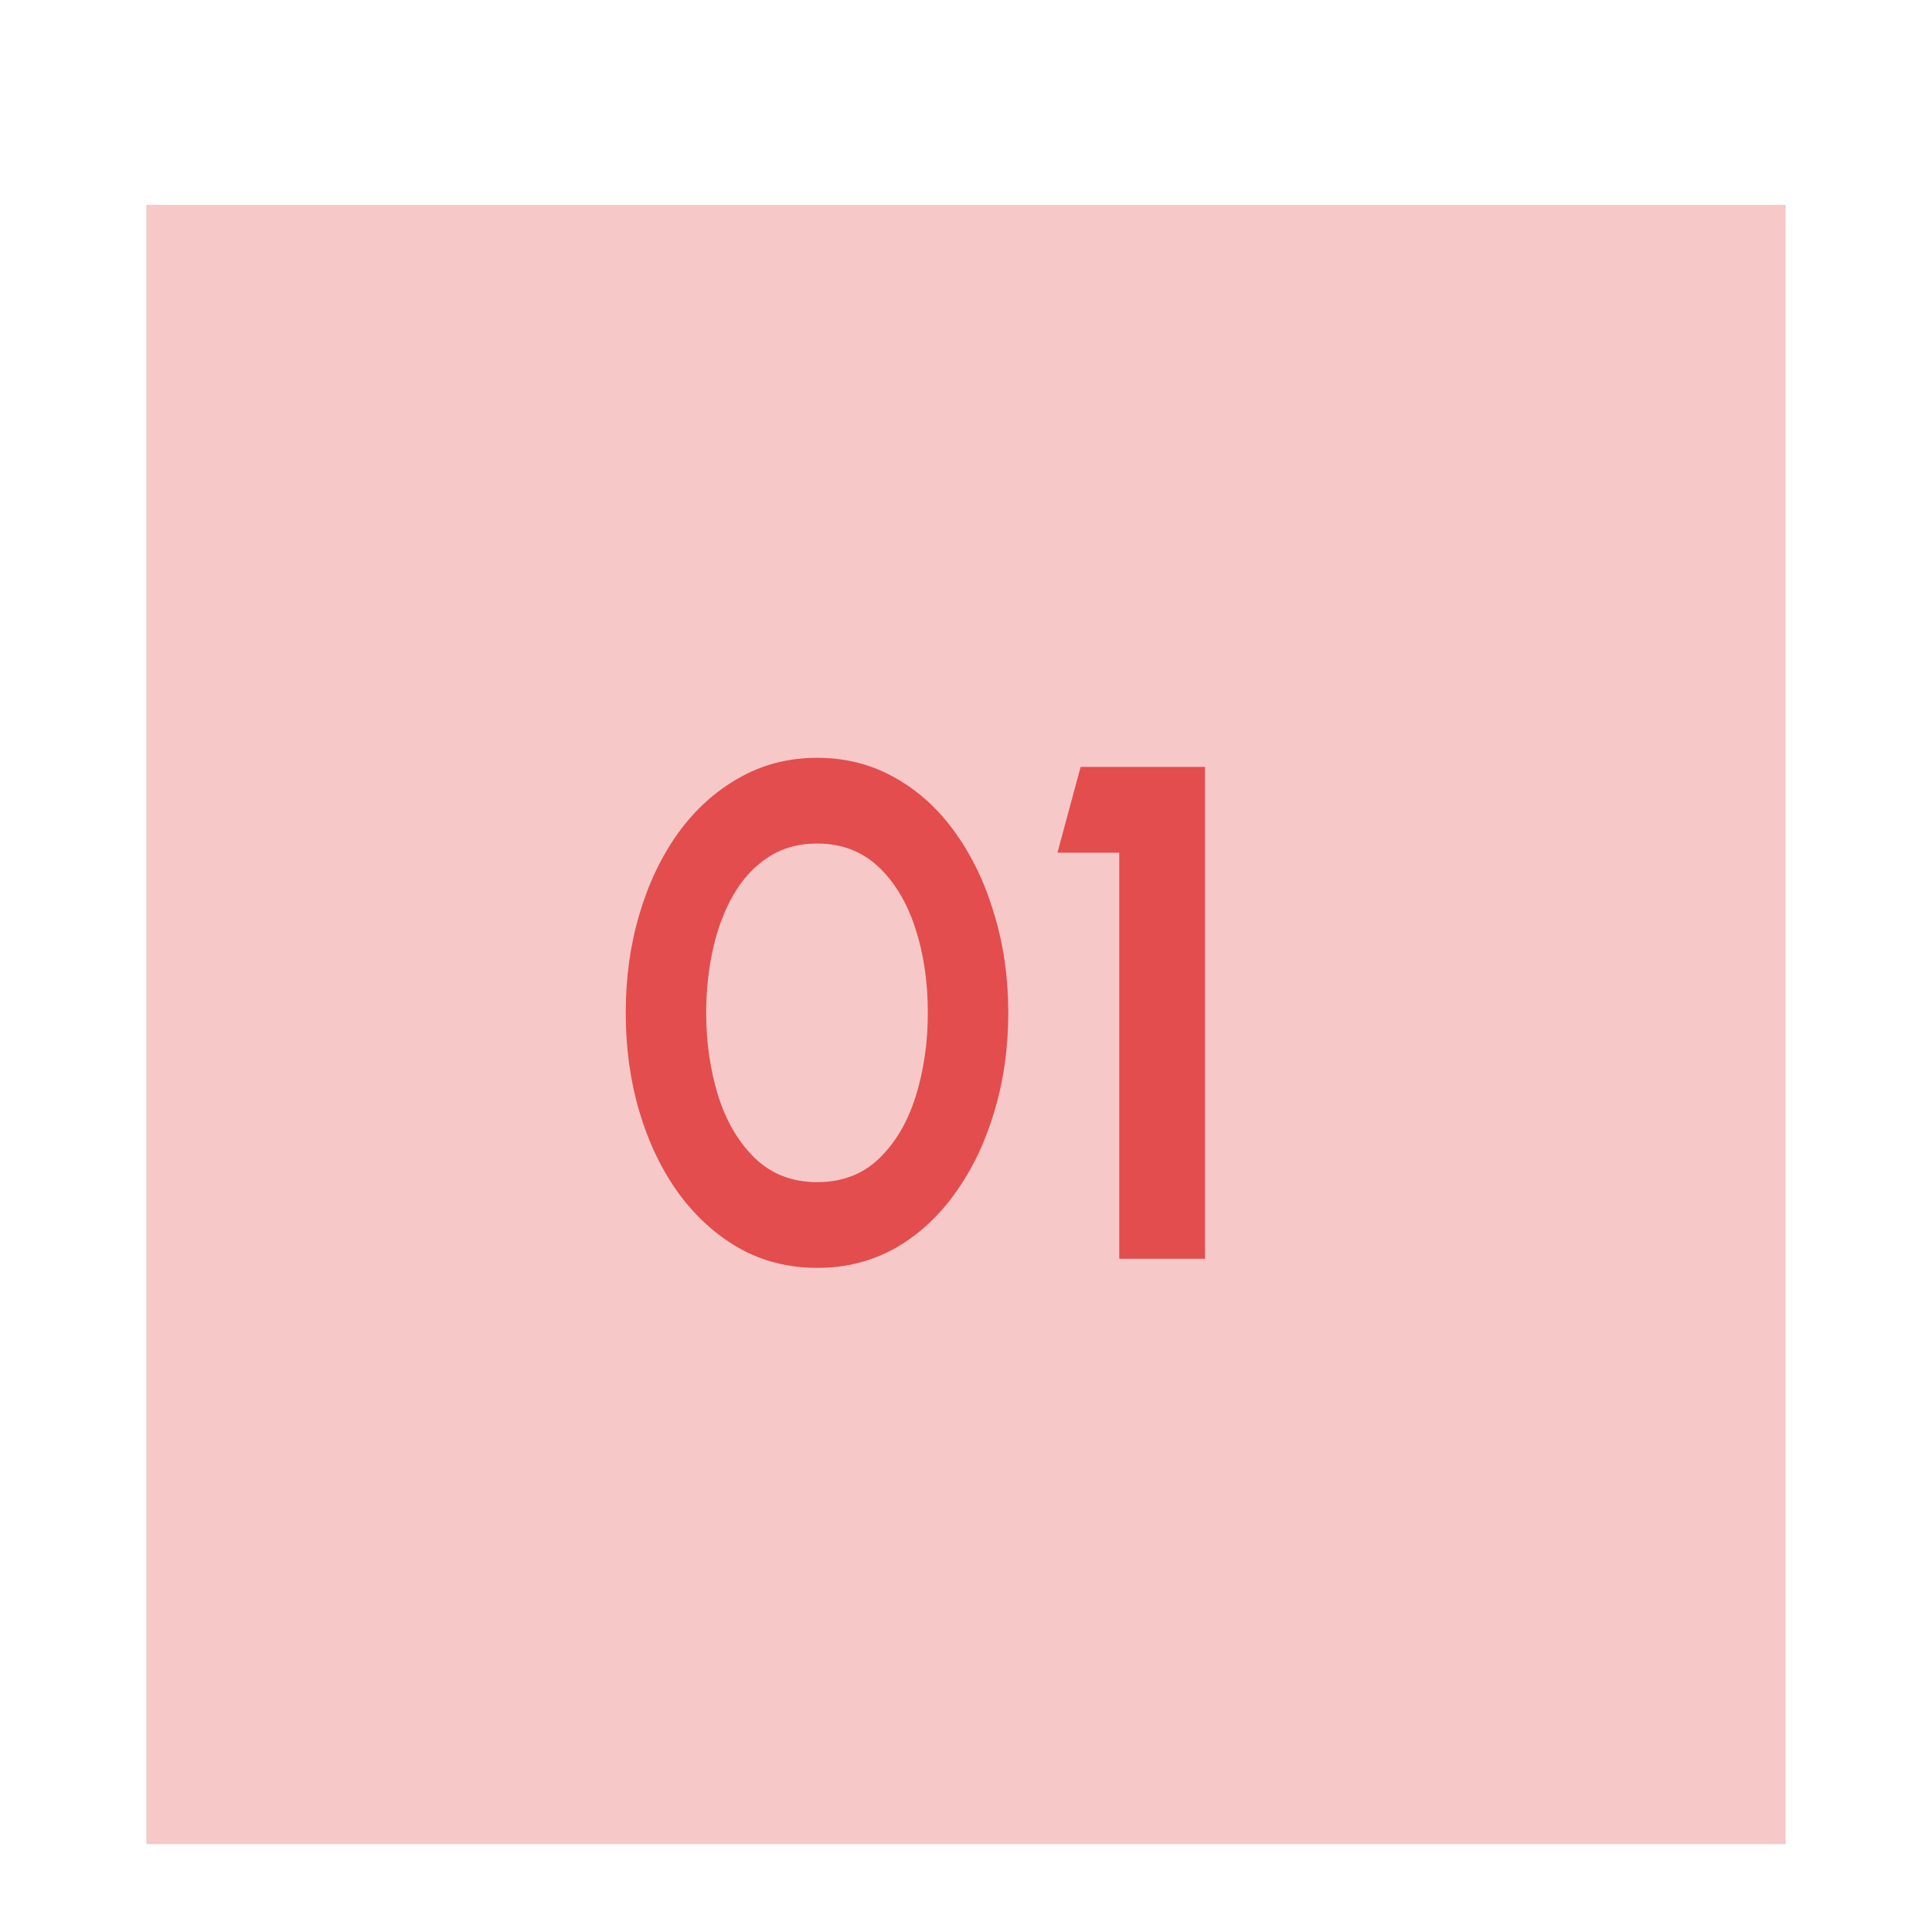 <svg width="66" height="66" viewBox="0 0 66 66" fill="none" xmlns="http://www.w3.org/2000/svg">
<g filter="url(#filter0_dd_873_2895)">
<rect width="56" height="56" transform="translate(5 1)" fill="#DC2626" fill-opacity="0.25"/>
<path d="M27.916 37.312C26.94 37.312 26.052 37.088 25.252 36.64C24.452 36.184 23.76 35.556 23.176 34.756C22.6 33.956 22.156 33.032 21.844 31.984C21.532 30.928 21.376 29.8 21.376 28.6C21.376 27.4 21.532 26.276 21.844 25.228C22.156 24.172 22.6 23.244 23.176 22.444C23.76 21.644 24.452 21.02 25.252 20.572C26.052 20.116 26.94 19.888 27.916 19.888C28.892 19.888 29.78 20.116 30.58 20.572C31.38 21.02 32.064 21.644 32.632 22.444C33.208 23.244 33.652 24.172 33.964 25.228C34.284 26.276 34.444 27.4 34.444 28.6C34.444 29.8 34.284 30.928 33.964 31.984C33.652 33.032 33.208 33.956 32.632 34.756C32.064 35.556 31.38 36.184 30.58 36.64C29.78 37.088 28.892 37.312 27.916 37.312ZM27.916 34.384C28.772 34.384 29.48 34.112 30.04 33.568C30.6 33.024 31.016 32.312 31.288 31.432C31.56 30.552 31.696 29.608 31.696 28.6C31.696 27.536 31.552 26.568 31.264 25.696C30.976 24.816 30.552 24.116 29.992 23.596C29.432 23.076 28.74 22.816 27.916 22.816C27.268 22.816 26.704 22.976 26.224 23.296C25.752 23.608 25.36 24.036 25.048 24.58C24.736 25.124 24.504 25.744 24.352 26.44C24.2 27.128 24.124 27.848 24.124 28.6C24.124 29.6 24.26 30.544 24.532 31.432C24.812 32.312 25.232 33.024 25.792 33.568C26.36 34.112 27.068 34.384 27.916 34.384ZM38.236 37V23.128H36.124L36.916 20.2H41.164V37H38.236Z" fill="#DC2626" fill-opacity="0.761"/>
</g>
<defs>
<filter id="filter0_dd_873_2895" x="0" y="0" width="66" height="66" filterUnits="userSpaceOnUse" color-interpolation-filters="sRGB">
<feFlood flood-opacity="0" result="BackgroundImageFix"/>
<feColorMatrix in="SourceAlpha" type="matrix" values="0 0 0 0 0 0 0 0 0 0 0 0 0 0 0 0 0 0 127 0" result="hardAlpha"/>
<feMorphology radius="2" operator="erode" in="SourceAlpha" result="effect1_dropShadow_873_2895"/>
<feOffset dy="2"/>
<feGaussianBlur stdDeviation="2"/>
<feComposite in2="hardAlpha" operator="out"/>
<feColorMatrix type="matrix" values="0 0 0 0 0 0 0 0 0 0 0 0 0 0 0 0 0 0 0.1 0"/>
<feBlend mode="normal" in2="BackgroundImageFix" result="effect1_dropShadow_873_2895"/>
<feColorMatrix in="SourceAlpha" type="matrix" values="0 0 0 0 0 0 0 0 0 0 0 0 0 0 0 0 0 0 127 0" result="hardAlpha"/>
<feMorphology radius="1" operator="erode" in="SourceAlpha" result="effect2_dropShadow_873_2895"/>
<feOffset dy="4"/>
<feGaussianBlur stdDeviation="3"/>
<feComposite in2="hardAlpha" operator="out"/>
<feColorMatrix type="matrix" values="0 0 0 0 0 0 0 0 0 0 0 0 0 0 0 0 0 0 0.1 0"/>
<feBlend mode="normal" in2="effect1_dropShadow_873_2895" result="effect2_dropShadow_873_2895"/>
<feBlend mode="normal" in="SourceGraphic" in2="effect2_dropShadow_873_2895" result="shape"/>
</filter>
</defs>
</svg>
